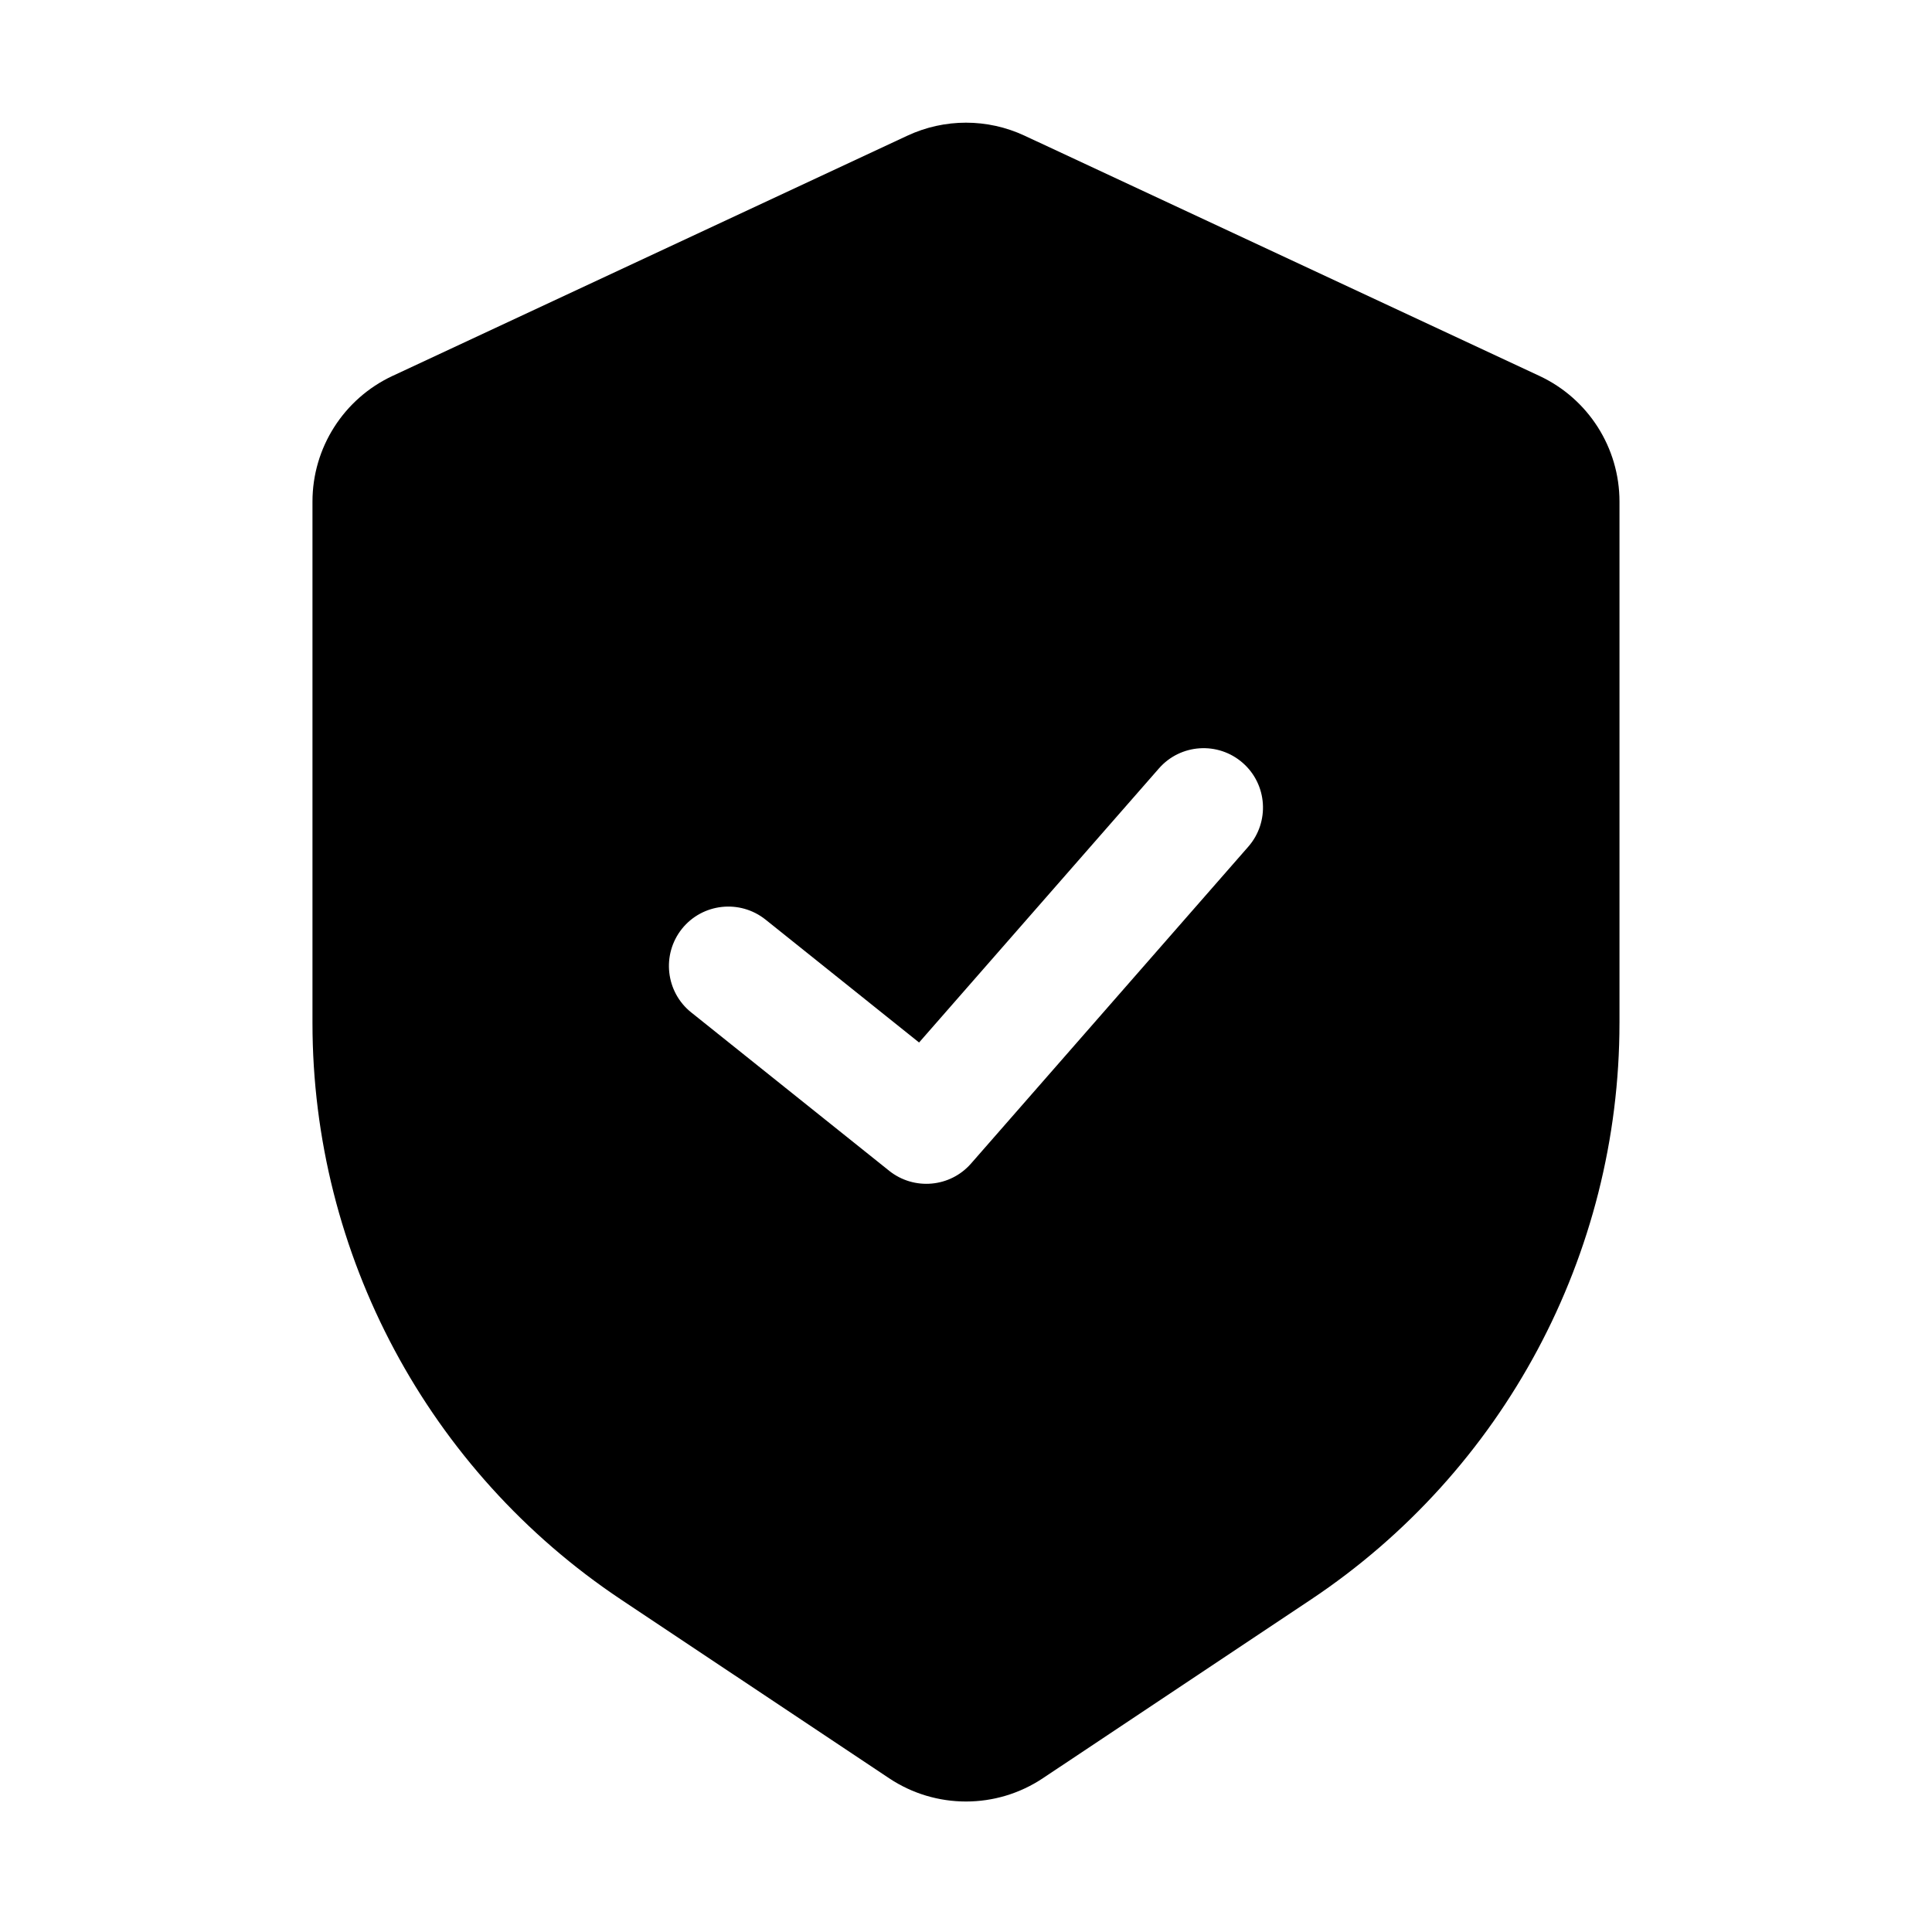 <?xml version="1.0" encoding="UTF-8"?>
<!-- Uploaded to: SVG Repo, www.svgrepo.com, Generator: SVG Repo Mixer Tools -->
<svg fill="#000000" width="800px" height="800px" version="1.1" viewBox="144 144 512 512" xmlns="http://www.w3.org/2000/svg">
 <path d="m573.18 415.09v-138.17c0-14.273-8.27-27.246-21.203-33.293-30.48-14.234-109.81-51.242-136.45-63.668-9.844-4.598-21.223-4.598-31.066 0-26.641 12.426-105.97 49.438-136.45 63.668-12.93 6.047-21.203 19.02-21.203 33.293v138.17c0 61.402 30.691 118.75 81.785 152.82l71.016 47.336c12.344 8.23 28.422 8.23 40.766 0l71.016-47.336c51.094-34.07 81.785-91.422 81.785-152.82zm-246.01-2.793 52.48 41.984c6.59 5.246 16.145 4.41 21.684-1.93l73.473-83.969c5.731-6.551 5.059-16.5-1.469-22.211-6.551-5.731-16.5-5.059-22.211 1.469l-63.562 72.633-40.703-32.578c-6.801-5.414-16.711-4.324-22.148 2.457-5.414 6.801-4.324 16.711 2.457 22.148z" fill-rule="evenodd"/>
</svg>